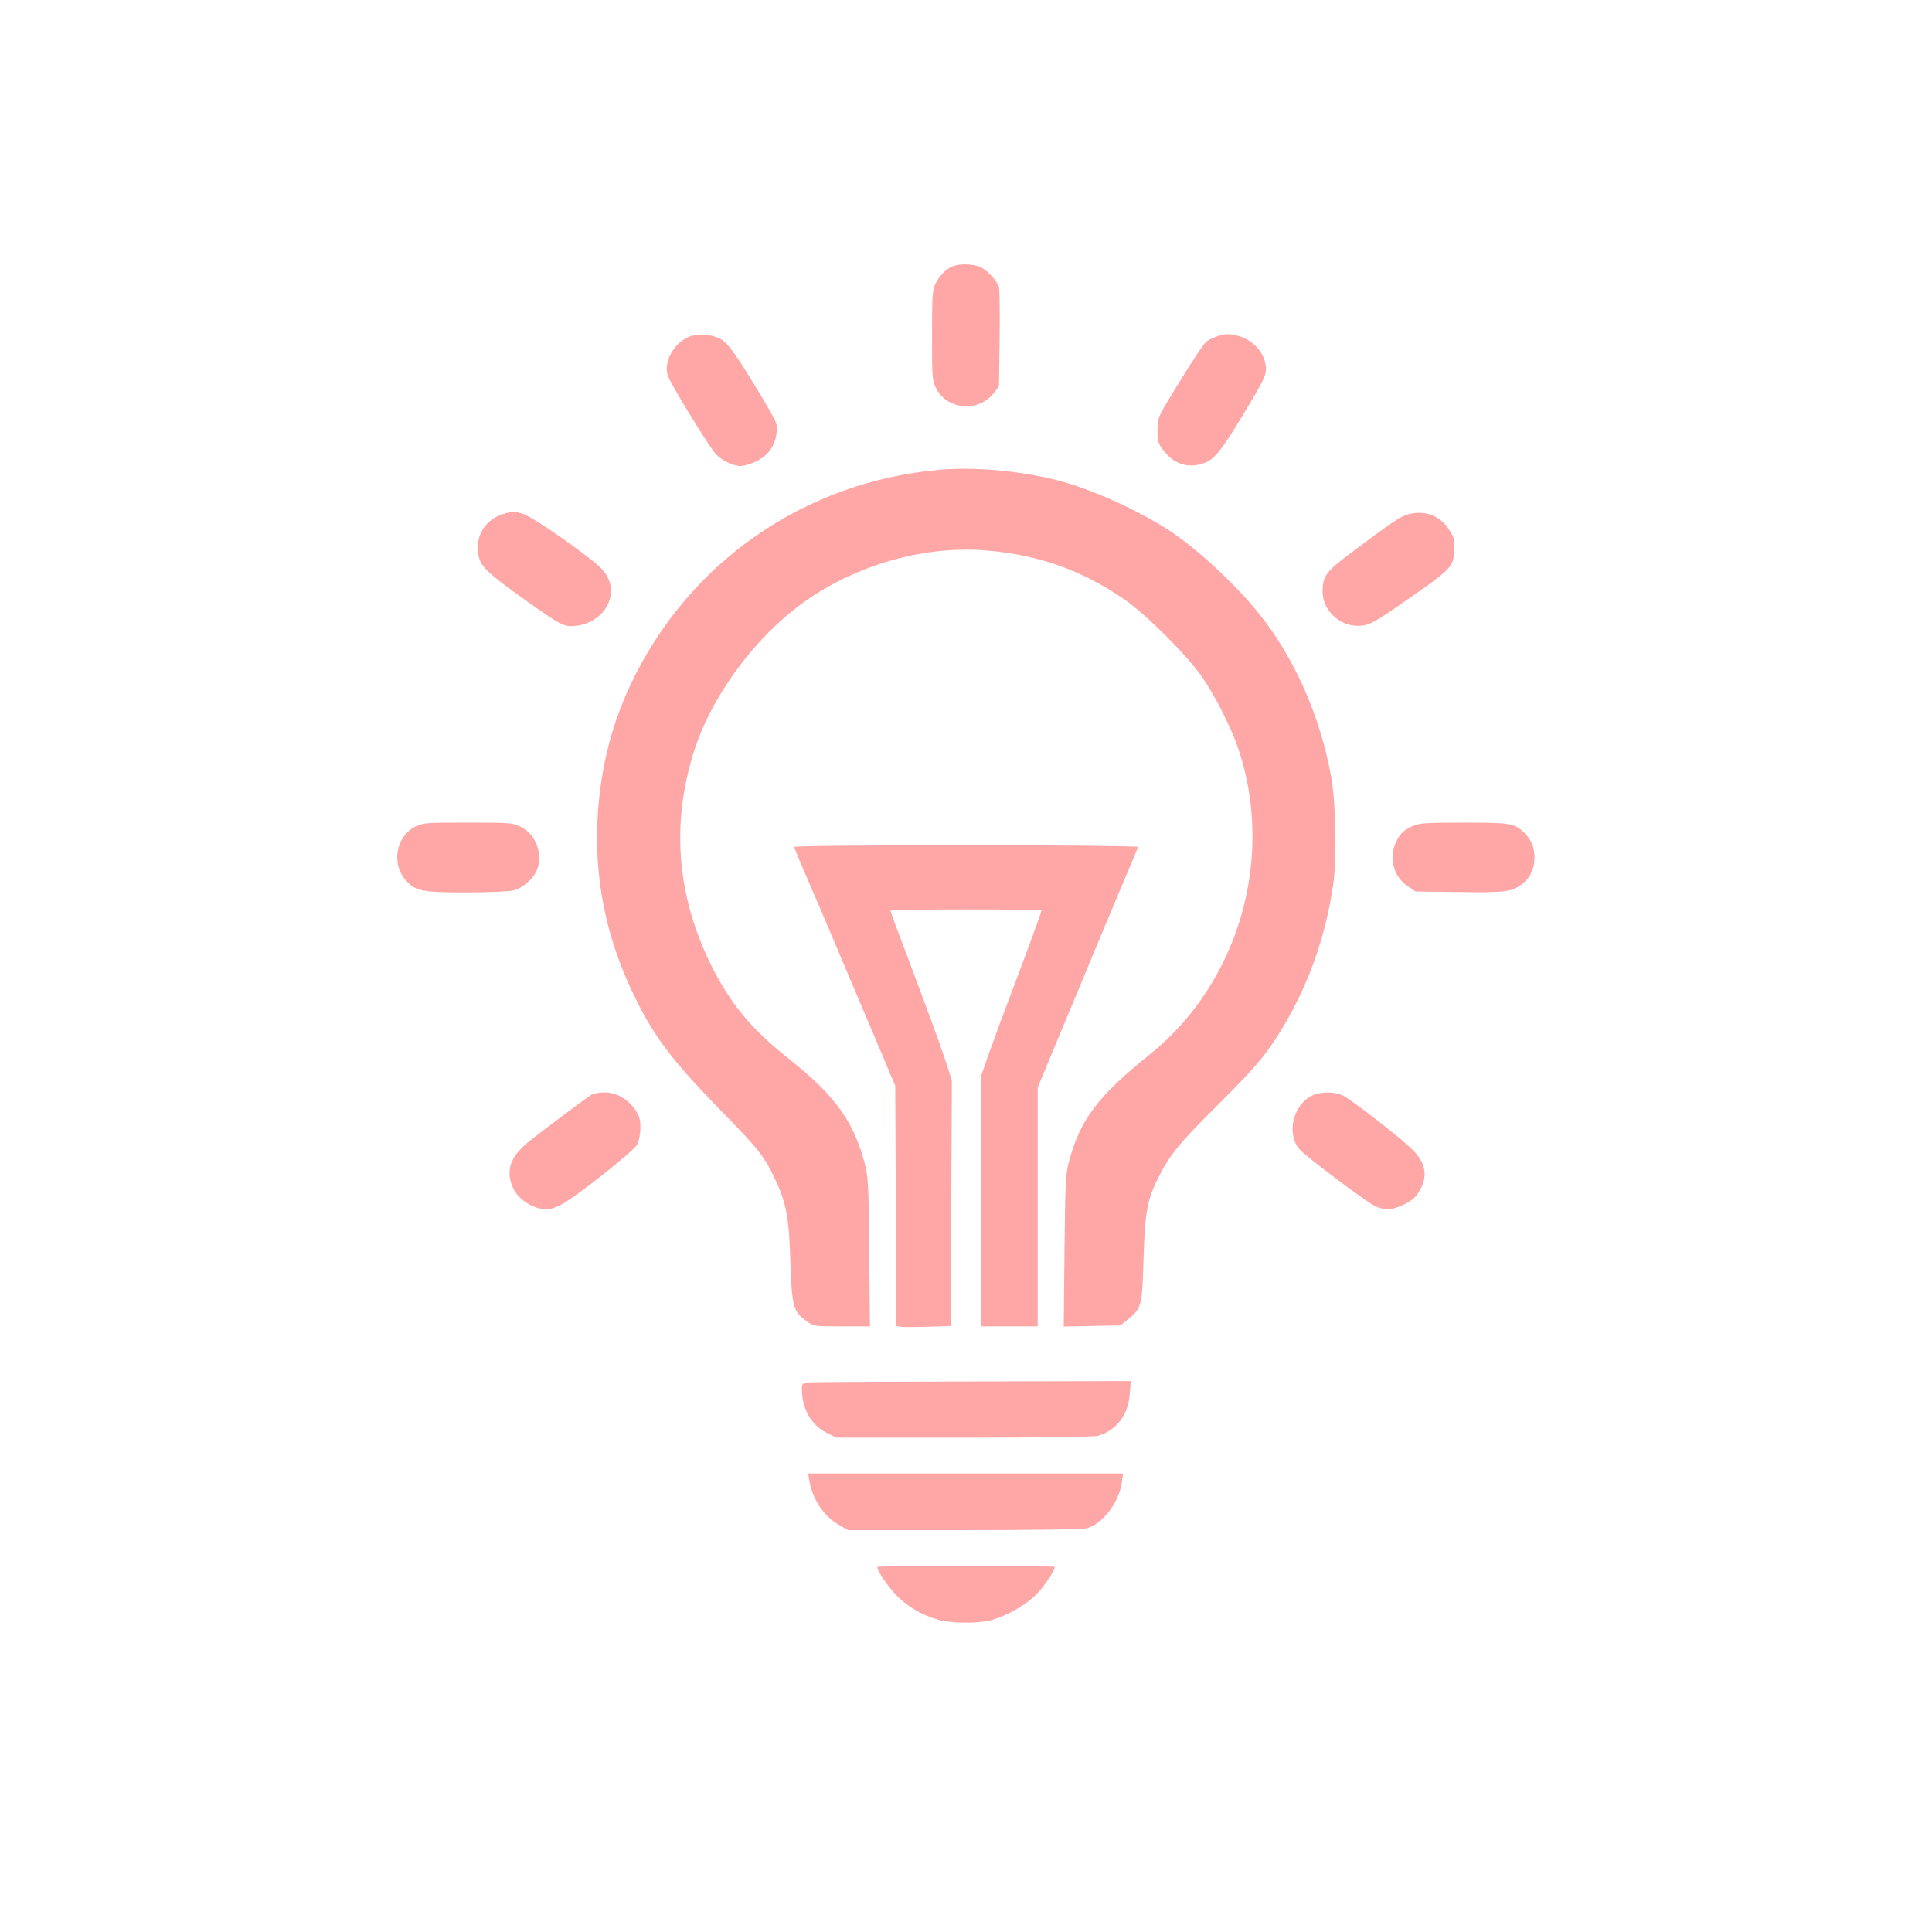<?xml version="1.0" standalone="no"?>
<!DOCTYPE svg PUBLIC "-//W3C//DTD SVG 20010904//EN"
 "http://www.w3.org/TR/2001/REC-SVG-20010904/DTD/svg10.dtd">
<svg version="1.0" xmlns="http://www.w3.org/2000/svg"
 width="1024pt" height="1024pt" viewBox="0 0 1024 1024"
 preserveAspectRatio="xMidYMid meet">

<g transform="translate(0,1024) scale(0.1,-0.1)"
fill="#ffa6a6" stroke="none">
<path d="M5050 8829 c-35 -14 -69 -48 -91 -91 -17 -34 -19 -61 -19 -276 0
-231 1 -240 23 -283 60 -113 226 -125 305 -21 l27 35 3 251 c2 138 0 261 -3
273 -8 33 -65 94 -102 109 -37 16 -107 17 -143 3z"/>
<path d="M3655 8456 c-81 -30 -139 -132 -116 -206 10 -35 195 -339 247 -407
30 -39 93 -72 139 -73 17 0 53 11 82 24 63 30 101 82 109 152 6 47 3 53 -78
189 -128 213 -176 282 -213 305 -44 27 -119 34 -170 16z"/>
<path d="M6447 8456 c-20 -8 -44 -19 -52 -26 -18 -15 -79 -108 -181 -275 -77
-127 -79 -131 -79 -196 0 -57 4 -71 29 -103 54 -72 124 -98 203 -75 66 18 98
56 229 273 94 155 114 196 114 228 0 79 -62 154 -145 177 -51 14 -71 13 -118
-3z"/>
<path d="M4980 7750 c-718 -63 -1333 -491 -1639 -1141 -70 -149 -118 -301
-146 -462 -69 -398 -21 -777 144 -1137 113 -246 206 -373 471 -645 209 -213
241 -254 295 -368 62 -130 77 -207 84 -442 8 -239 15 -266 84 -316 40 -29 41
-29 189 -29 l149 0 -4 393 c-3 363 -5 398 -25 475 -57 217 -159 358 -397 547
-206 163 -317 298 -421 510 -178 366 -207 746 -83 1131 84 263 288 551 521
738 287 230 684 351 1042 317 269 -25 489 -104 711 -255 114 -77 328 -290 414
-411 70 -100 156 -270 195 -385 193 -578 2 -1239 -469 -1618 -272 -218 -368
-344 -427 -560 -20 -71 -22 -107 -26 -480 l-4 -403 150 3 150 3 39 31 c74 60
77 72 84 324 8 248 19 312 81 433 57 115 109 178 307 375 207 207 258 266 342
403 143 235 234 489 275 769 20 140 15 435 -11 575 -57 318 -194 627 -380 860
-123 155 -332 348 -477 443 -172 111 -418 222 -596 267 -199 50 -437 71 -622
55z"/>
<path d="M2685 7521 c-107 -26 -166 -112 -150 -218 9 -62 42 -95 233 -232 208
-148 221 -155 285 -148 163 20 241 186 140 298 -54 60 -366 279 -420 295 -26
8 -49 14 -52 13 -3 -1 -19 -4 -36 -8z"/>
<path d="M7468 7515 c-45 -11 -78 -33 -311 -208 -129 -97 -147 -121 -147 -202
0 -109 105 -197 215 -180 31 4 71 25 134 68 345 237 343 236 349 332 3 53 0
65 -27 107 -47 74 -127 105 -213 83z"/>
<path d="M2202 5859 c-101 -50 -129 -192 -55 -280 53 -62 83 -69 323 -69 121
0 232 5 253 11 55 15 114 72 128 122 23 87 -16 178 -93 216 -41 20 -60 21
-279 21 -218 0 -237 -1 -277 -21z"/>
<path d="M7485 5861 c-48 -22 -69 -44 -90 -94 -34 -81 -6 -176 66 -224 l42
-28 228 -3 c246 -4 288 2 339 44 43 37 63 80 63 139 0 57 -18 97 -60 137 -47
44 -70 48 -316 48 -204 0 -237 -3 -272 -19z"/>
<path d="M4210 5751 c0 -6 31 -81 69 -168 38 -87 98 -228 134 -313 36 -85 125
-297 199 -470 l133 -315 3 -636 2 -637 23 -4 c12 -2 77 -2 144 0 l123 4 2 652
3 651 -36 110 c-36 107 -103 289 -228 620 -34 88 -61 163 -61 168 0 4 180 7
400 7 220 0 400 -3 400 -6 0 -9 -76 -216 -155 -424 -37 -96 -89 -237 -116
-313 l-49 -139 0 -664 0 -664 150 0 150 0 0 633 0 633 89 214 c90 218 387 929
422 1009 10 24 19 47 19 52 0 5 -398 9 -910 9 -562 0 -910 -4 -910 -9z"/>
<path d="M3135 4438 c-24 -14 -236 -173 -329 -246 -102 -81 -128 -157 -87
-248 29 -63 109 -114 181 -114 15 0 46 10 71 23 74 37 387 285 406 320 10 19
17 55 17 88 1 46 -5 64 -28 98 -40 58 -100 91 -162 91 -27 0 -58 -6 -69 -12z"/>
<path d="M6950 4431 c-98 -51 -131 -200 -64 -281 35 -40 362 -286 407 -305 48
-20 83 -19 137 6 56 25 77 44 101 91 35 69 24 131 -37 197 -42 48 -323 267
-374 293 -45 24 -125 23 -170 -1z"/>
<path d="M4288 2913 c-34 -4 -38 -7 -38 -33 0 -106 48 -192 131 -234 l53 -26
676 0 c409 0 689 4 709 10 98 28 161 110 169 221 l5 69 -834 -2 c-459 -1 -851
-3 -871 -5z"/>
<path d="M4291 2385 c18 -94 77 -182 152 -225 l52 -30 615 0 c382 0 629 4 651
10 83 23 170 137 185 243 l6 47 -835 0 -834 0 8 -45z"/>
<path d="M4650 1935 c0 -20 48 -93 94 -143 59 -63 136 -110 226 -136 65 -20
206 -22 276 -5 86 21 199 86 254 146 43 47 90 119 90 138 0 3 -211 5 -470 5
-258 0 -470 -2 -470 -5z"/>
</g>
</svg>
